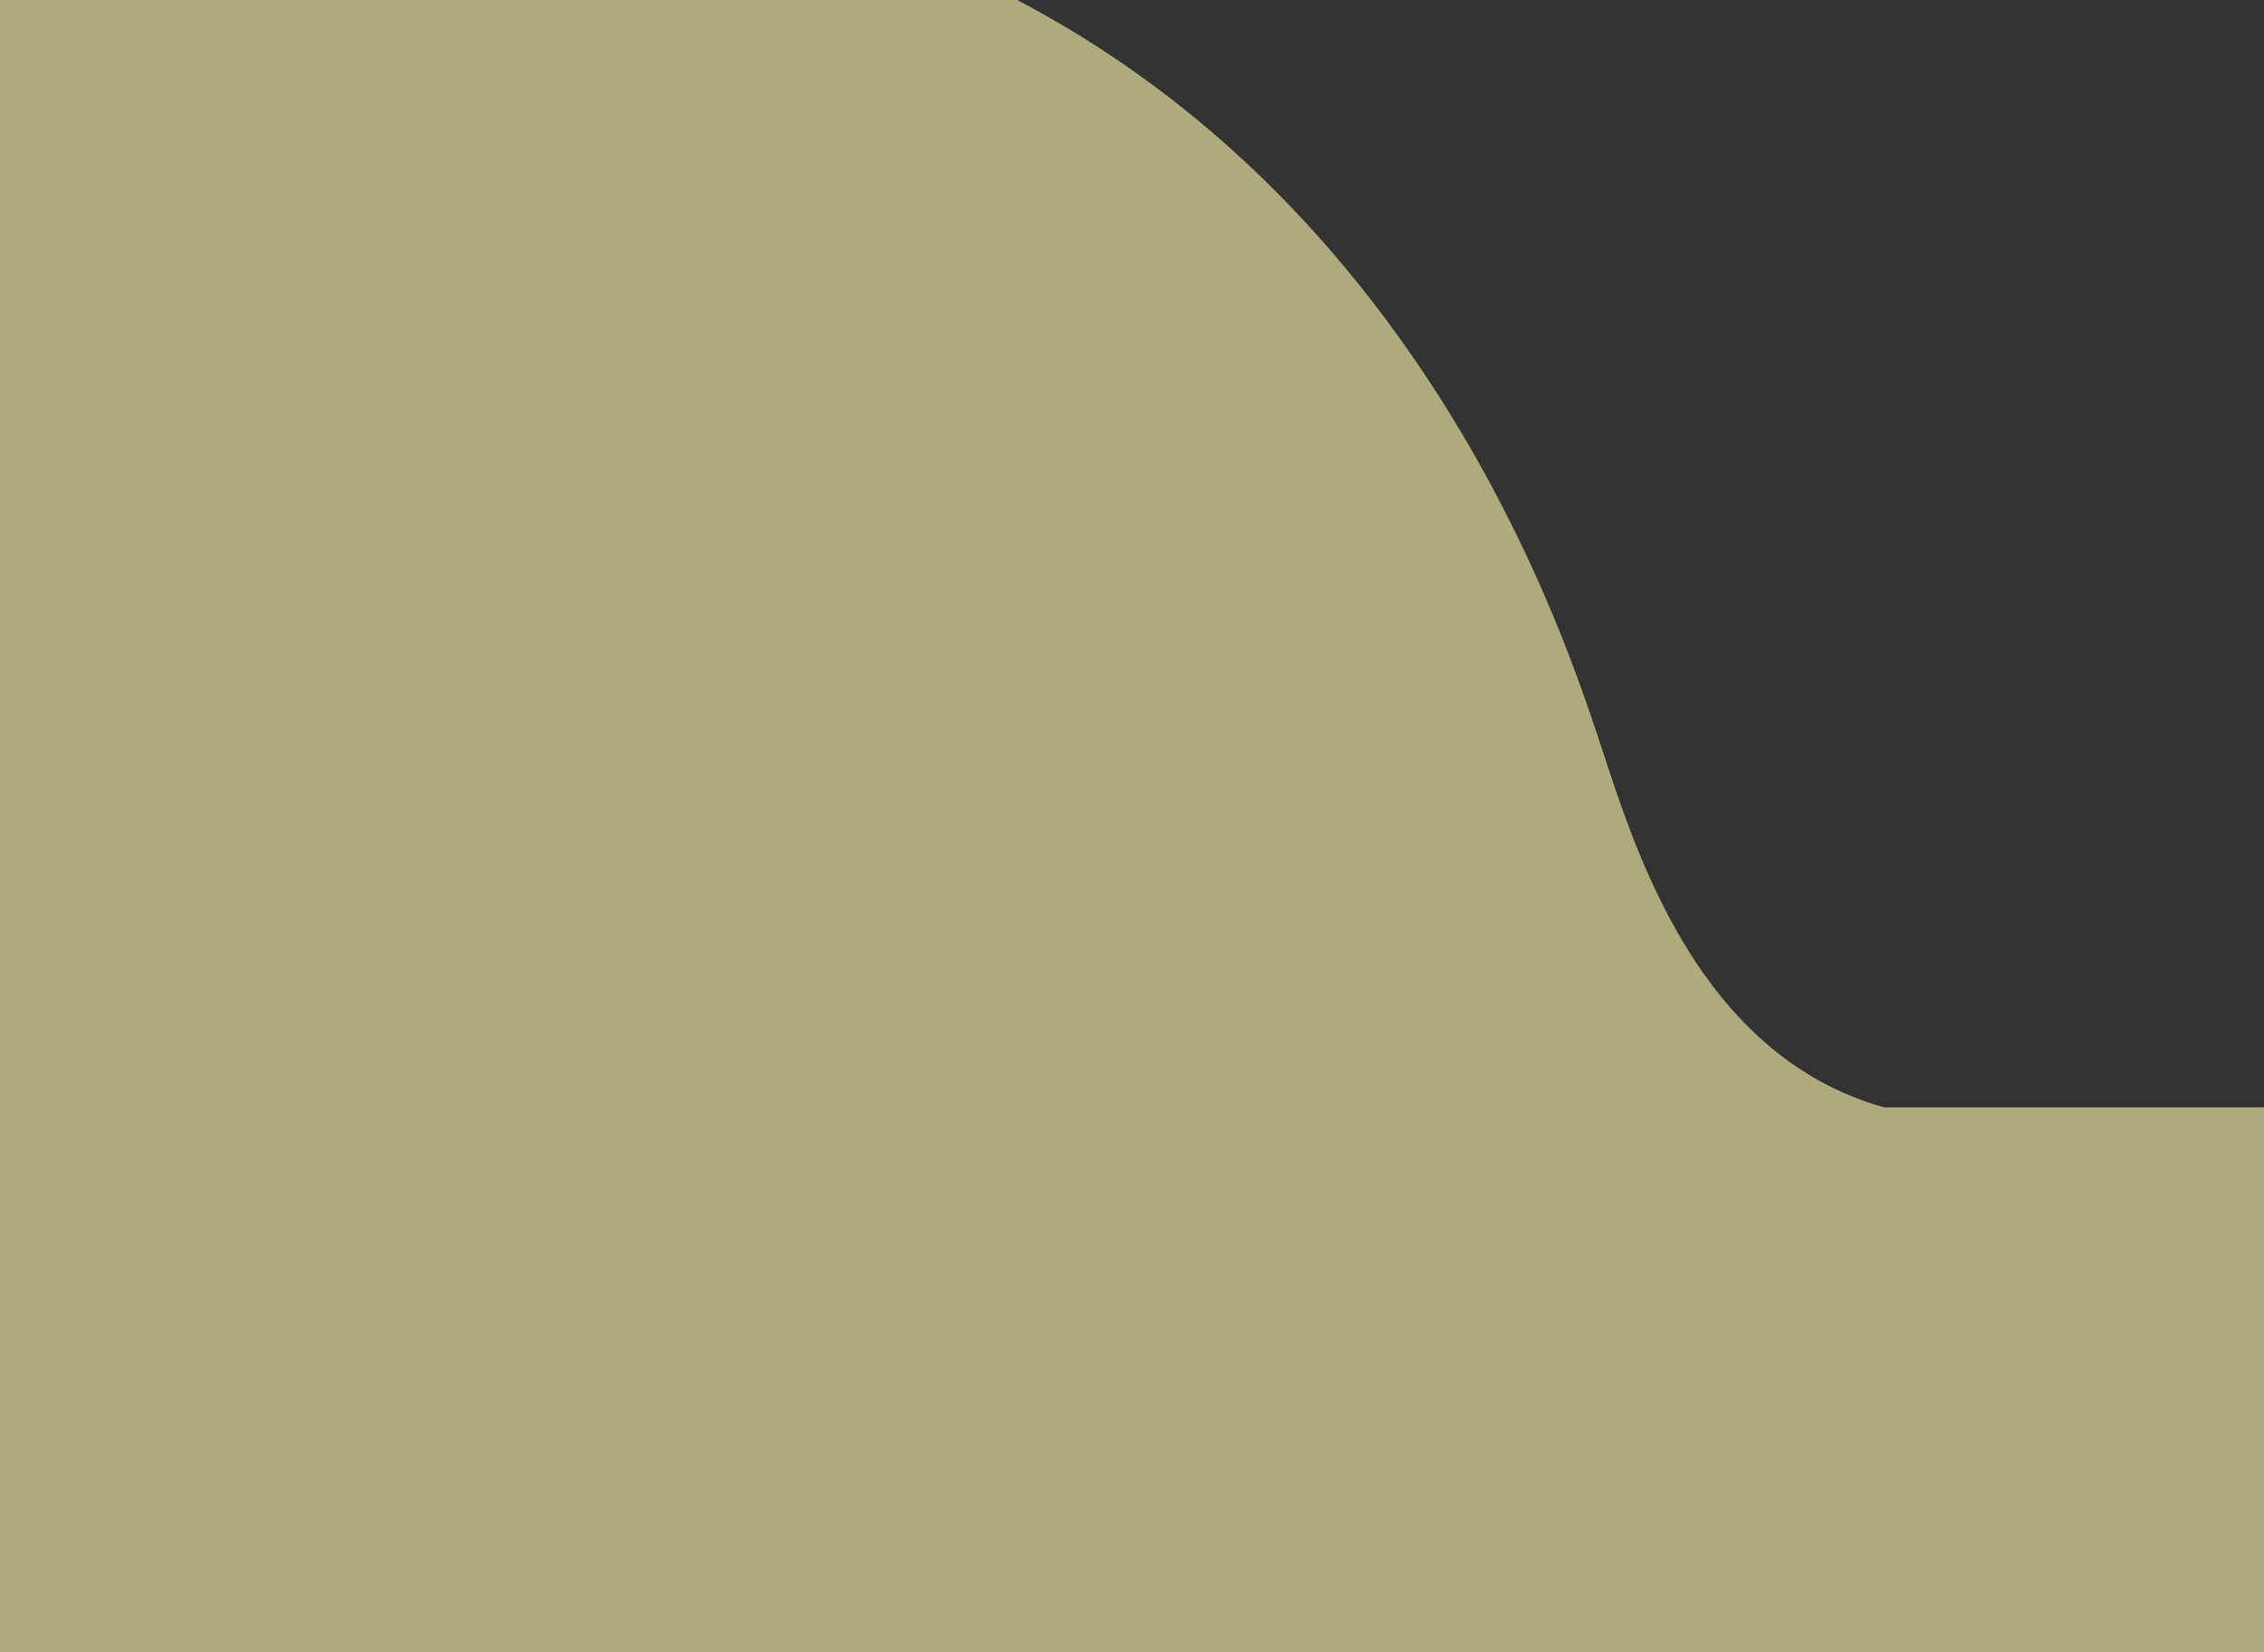 <svg xmlns="http://www.w3.org/2000/svg" width="1920" height="1401.001" viewBox="0 0 1920 1401.001">
  <rect x="0" y="0" width="1920" height="1401.001" fill="#333333" stroke="none"/>
  <path id="Soustraction_10" data-name="Soustraction 10" d="M1920,1451H0V50H862.565c20.846,10.906,41.51,22.812,61.419,35.385,19.155,12.1,38.13,25.142,56.4,38.77,17.53,13.078,34.882,27.047,51.573,41.521,15.974,13.851,31.769,28.533,46.945,43.638,14.481,14.413,28.785,29.594,42.513,45.122,13.051,14.762,25.93,30.229,38.278,45.971,11.687,14.9,23.206,30.44,34.238,46.188,10.387,14.828,20.614,30.227,30.4,45.77,17.656,28.057,34.495,57.581,50.048,87.753,13.1,25.418,25.561,51.822,37.032,78.479,8.967,20.837,17.576,42.415,25.588,64.136,6.805,18.449,11.954,33.634,15.714,44.722l.456,1.343c2.109,6.219,4.334,13,6.688,20.18,7.347,22.4,16.49,50.272,28.193,79.3,6.416,15.914,12.868,30.415,19.723,44.333A495.651,495.651,0,0,0,1432.415,857a384.993,384.993,0,0,0,30.454,42.133c5.706,6.823,11.655,13.385,17.68,19.5,6.28,6.377,12.828,12.459,19.462,18.077,6.892,5.837,14.076,11.342,21.354,16.363a260.162,260.162,0,0,0,23.356,14.361,255.356,255.356,0,0,0,25.468,12.072A260.068,260.068,0,0,0,1597.88,989h320.189l1.931-.211V1451Z" transform="translate(0 -50.001)" fill="#fffbb1" opacity="0.6"/>
</svg>
